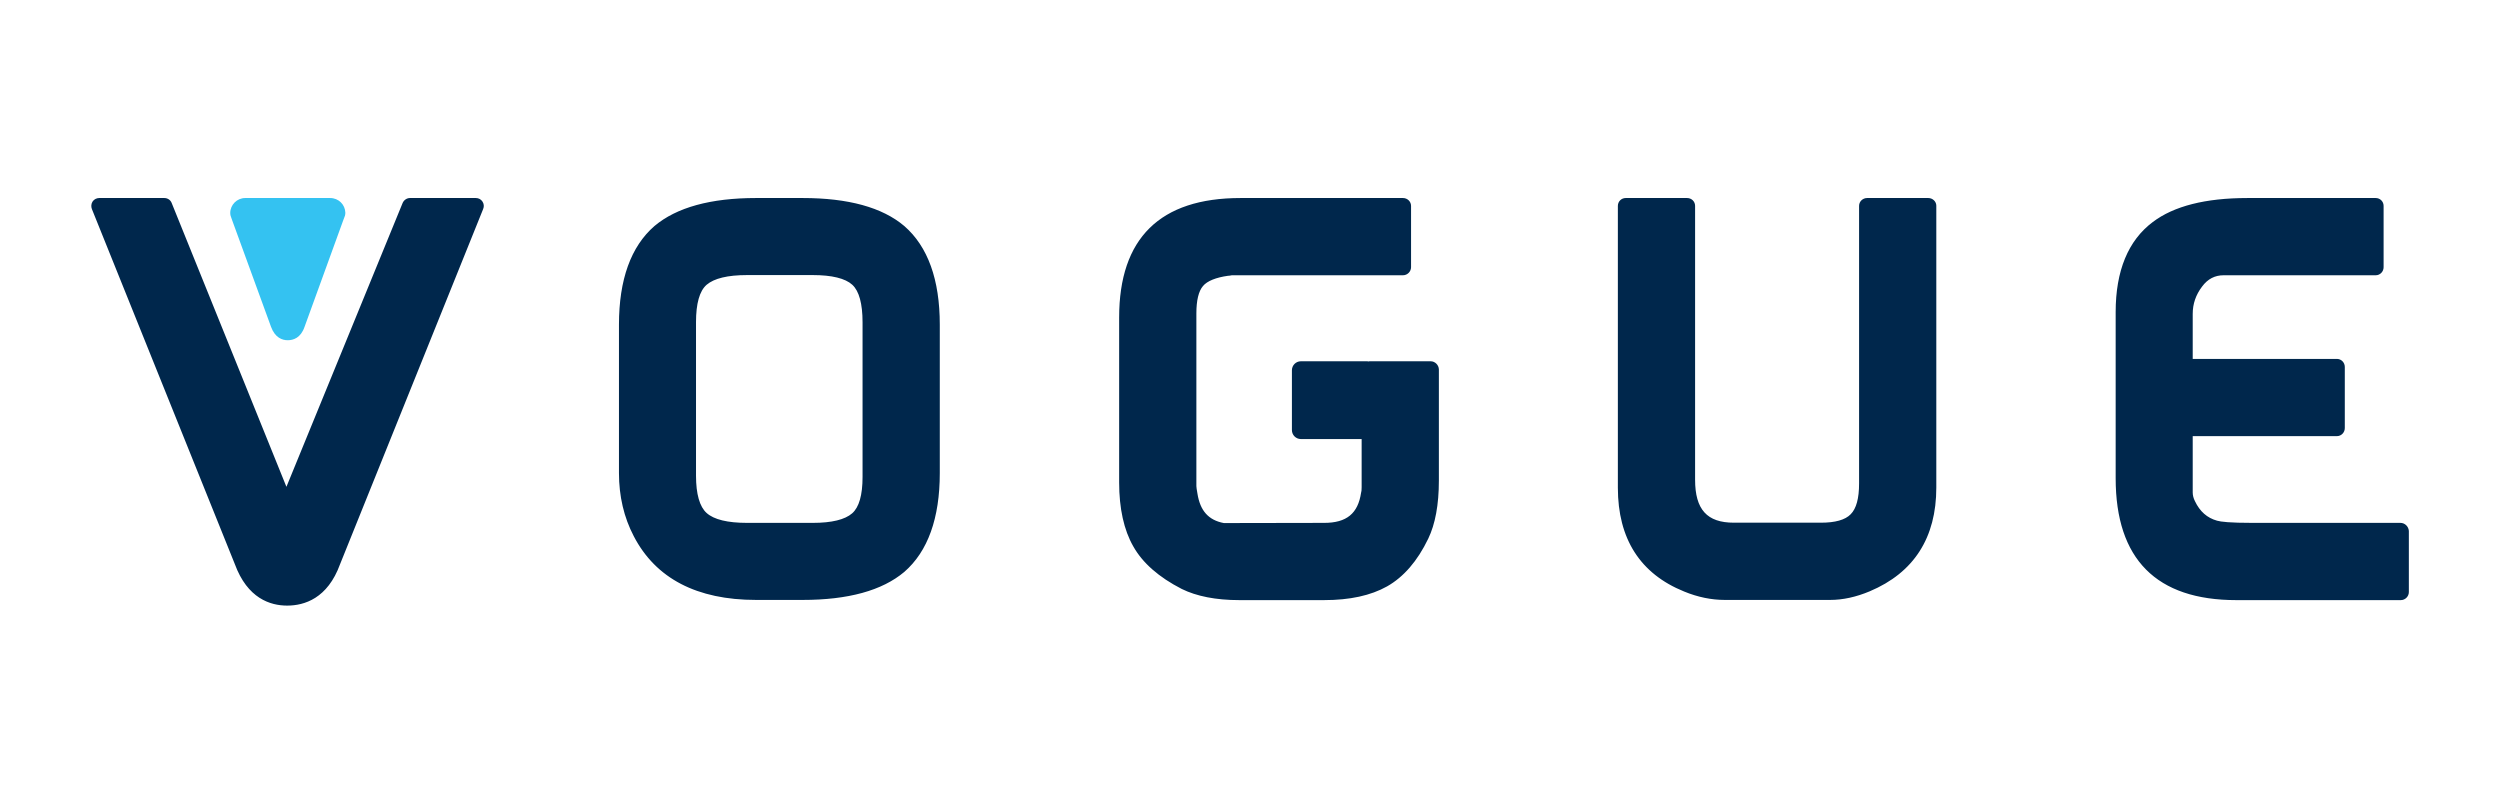 <?xml version="1.0" encoding="utf-8"?>
<!-- Generator: Adobe Illustrator 28.4.1, SVG Export Plug-In . SVG Version: 6.00 Build 0)  -->
<!DOCTYPE svg PUBLIC "-//W3C//DTD SVG 1.1 Tiny//EN" "http://www.w3.org/Graphics/SVG/1.1/DTD/svg11-tiny.dtd">
<svg version="1.1" baseProfile="tiny" id="Layer_1" xmlns:x="http://ns.adobe.com/Extensibility/1.0/" xmlns:i="http://ns.adobe.com/AdobeIllustrator/10.0/" xmlns:graph="http://ns.adobe.com/Graphs/1.0/"
	 xmlns="http://www.w3.org/2000/svg" xmlns:xlink="http://www.w3.org/1999/xlink" x="0px" y="0px" width="1366px" height="439px"
	 viewBox="0 0 1366 439" overflow="visible" xml:space="preserve">
<g>
	<path fill="#00274C" d="M263.6,110.1c0.8,1.2,1,2.7,0.4,4.1l-78.2,194.1c-6.8,18.7-19.5,22.6-28.9,22.6c-9.2,0-21.7-3.9-28.6-22.7
		l-78.1-194c-0.5-1.3-0.4-2.9,0.4-4.1c0.8-1.2,2.2-1.9,3.6-1.9h35.6c1.8,0,3.4,1.1,4,2.7L156.5,266L220,110.9c0.7-1.6,2.3-2.7,4-2.7
		h36C261.5,108.2,262.8,108.9,263.6,110.1 M513.5,177.4v81.1c0,24.6-6.5,42.8-19.4,54c-12.1,10.2-30.7,15.3-55.5,15.3h-25.5
		c-32.3,0-54.8-11.7-66.8-34.8c-5.4-10.3-8.1-21.9-8.1-34.5v-81.1c0-24.6,6.5-42.7,19.4-53.9c12.1-10.2,30.8-15.3,55.5-15.3h25.5
		c24.8,0,43.5,5.1,55.5,15.3C507,134.7,513.5,152.8,513.5,177.4 M380.3,259.9c0,10.1,2,17,5.8,20.4c4,3.6,11.5,5.4,22.1,5.4h35.9
		c10.4,0,17.6-1.8,21.5-5.2c3.8-3.3,5.7-10,5.7-19.9v-84.5c0-10.2-1.9-17.1-5.6-20.5c-3.8-3.5-11.2-5.3-21.6-5.3h-35.9
		c-10.6,0-18,1.8-22.1,5.3c-3.9,3.4-5.8,10.3-5.8,20.4V259.9z M781.7,197.4h-33.4c-0.2,0-0.4,0.1-0.6,0.1c-0.2,0-0.4-0.1-0.6-0.1
		h-36.3c-2.7,0-4.9,2.2-4.9,4.9V235c0,2.7,2.2,4.9,4.9,4.9h33.2v26.3c0,1.8-0.1,2.3-0.3,3c-1.7,11.4-7.9,16.5-20.2,16.5l-54.8,0.1
		c-8.4-1.6-12.9-6.7-14.4-16c-0.4-2.2-0.6-3.6-0.6-4.2v-94.4c0-7,1.2-12.1,3.6-14.9c2.3-2.8,7.2-4.7,13.6-5.6c0.6,0,1.2-0.1,2.2-0.3
		h93.5c2.4,0,4.4-2,4.4-4.4v-33.5c0-2.4-2-4.3-4.4-4.3h-88.8c-44,0-66.3,22-66.3,65.3v90.1c0,14.2,2.6,26,7.7,34.9
		c5.1,9.1,14,16.9,26.5,23.3c8.1,4,18.7,6.1,31.4,6.1h46.4c14,0,25.5-2.5,34.4-7.5c9-5.1,16.6-13.8,22.5-26.1
		c3.8-7.9,5.8-18.5,5.8-31.7v-60.8C786.1,199.4,784.1,197.4,781.7,197.4 M1053.6,108.2h-33.4c-2.4,0-4.4,1.9-4.4,4.3v151.7
		c0,8.1-1.5,13.7-4.6,16.8c-3,3.1-8.5,4.6-16.3,4.6h-47.5c-14.7,0-21.2-7.2-21.2-23.5V112.5c0-2.4-1.9-4.3-4.4-4.3h-33.5
		c-2.4,0-4.3,1.9-4.3,4.3v154c0,27.9,12.2,47,36.2,56.7c7.5,3.1,15,4.6,22.2,4.6h57.6c7,0,14.2-1.6,21.6-4.7
		c24.2-10.2,36.4-29.3,36.4-56.7v-154C1058,110.1,1056,108.2,1053.6,108.2 M1311.6,285.7h-80.8c-12.4,0-17.4-0.6-19.4-1.2
		c-5.4-1.5-9.4-5-12.1-10.7c-0.8-1.6-1.2-3.2-1.2-4.7v-30.8h78.8c2.4,0,4.3-2,4.3-4.4v-33.4c0-2.4-1.9-4.4-4.3-4.4h-78.8v-24.6
		c0-5.5,1.7-10.4,5.1-14.9c3.1-4.2,7-6.2,11.8-6.2h83.1c2.4,0,4.3-2,4.3-4.4v-33.5c0-2.4-1.9-4.3-4.3-4.3h-70.2
		c-22.8,0-40.1,4.4-51.6,13.1c-13.5,10.1-20.3,26.7-20.3,49.2v90.8c0,44.2,22.2,66.6,66,66.6h89.8c2.4,0,4.4-2,4.4-4.4v-33.4
		C1316,287.6,1314,285.7,1311.6,285.7"/>
	<path fill="#34C2F1" d="M180.4,108.2h-2.9h-20.2h-20.6H134c-4.5,0-8.2,3.7-8.2,8.2c0,0.5,0.1,1.1,0.2,1.5l0.8,2.3l21.3,58.4
		c2.2,6,6.2,7.3,9.1,7.3c3,0,7.1-1.2,9.2-7.3l21.2-58.4l0.9-2.4c0.1-0.5,0.2-1,0.2-1.5C188.6,111.8,185,108.2,180.4,108.2"/>
</g>
</svg>
